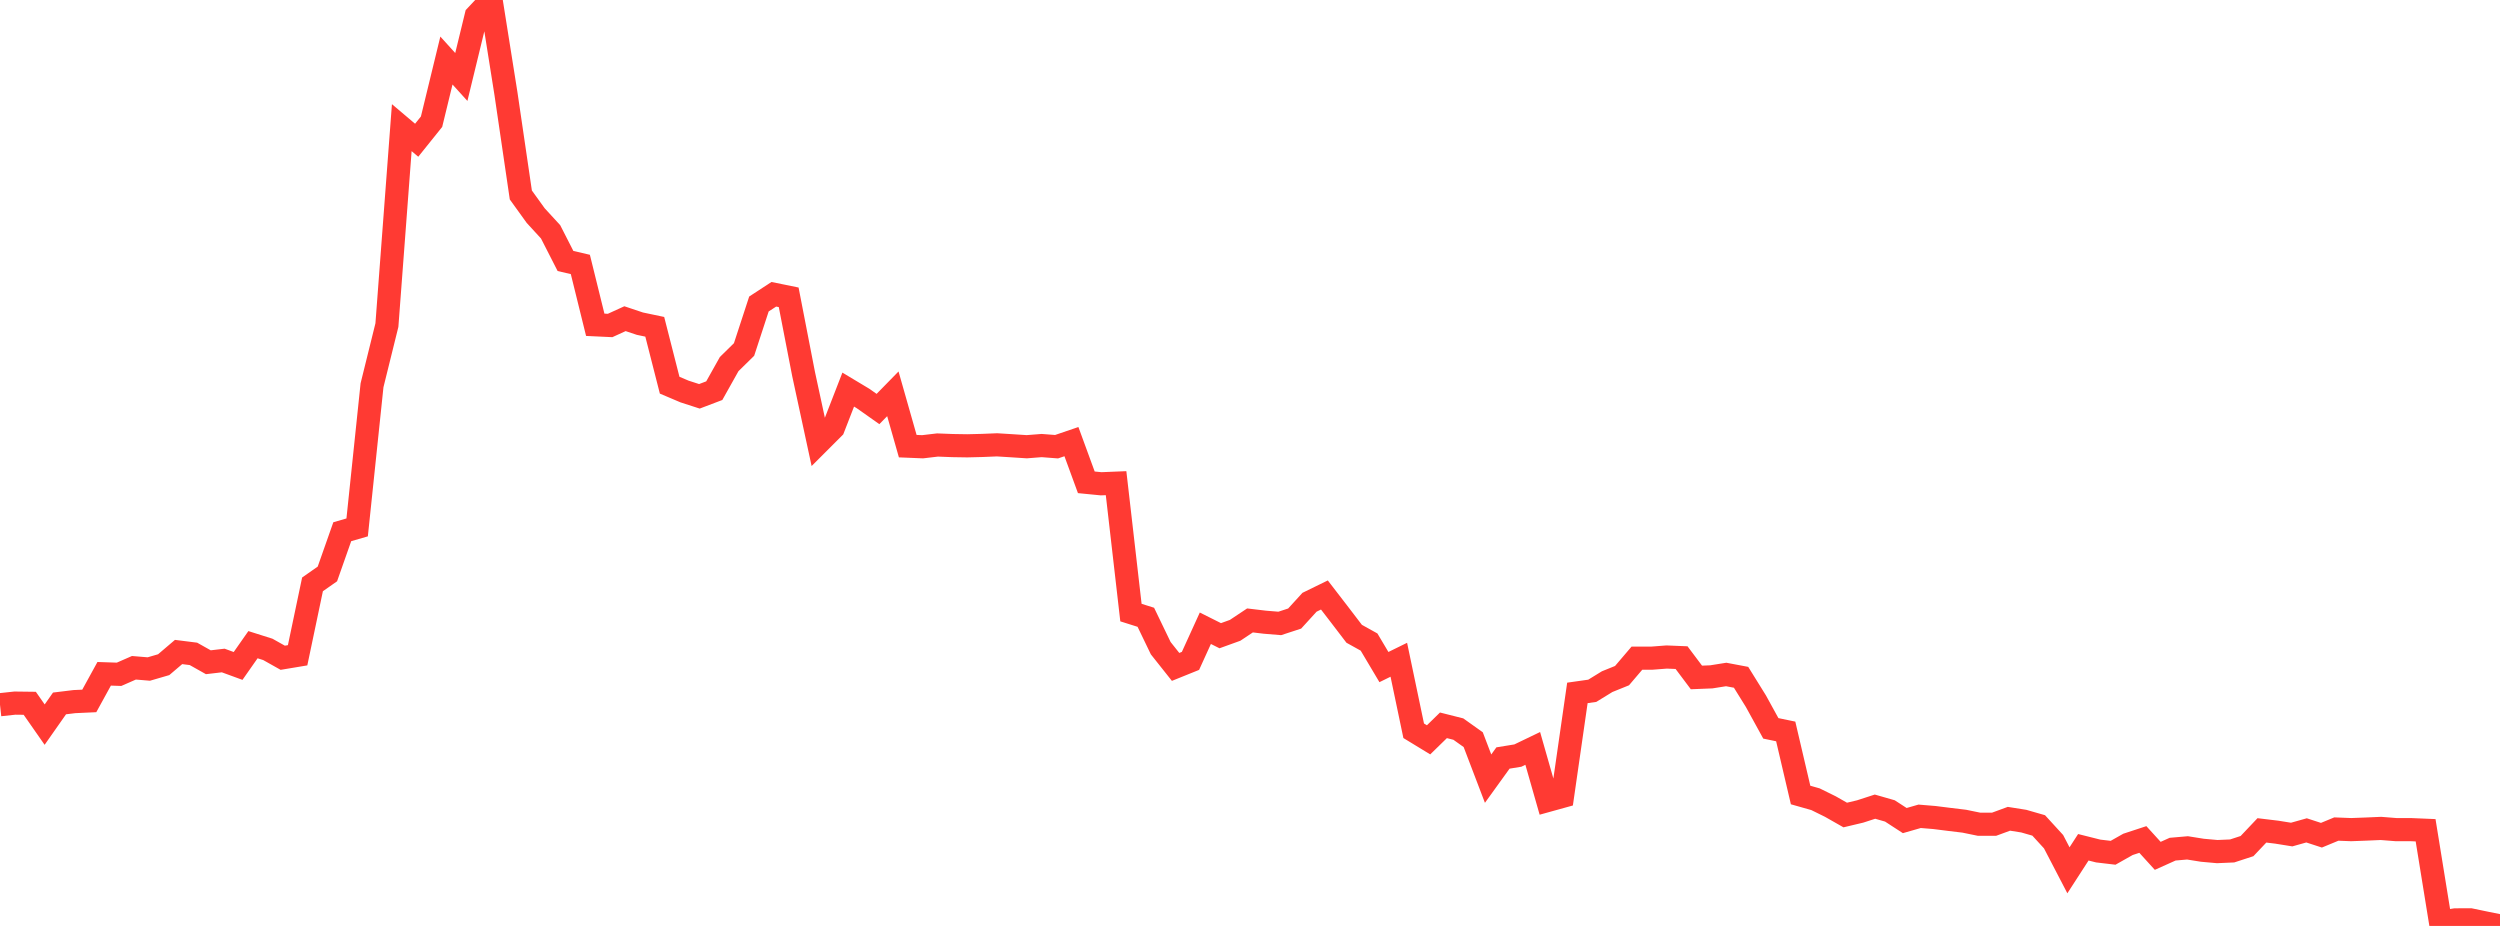 <?xml version="1.0" standalone="no"?>
<!DOCTYPE svg PUBLIC "-//W3C//DTD SVG 1.1//EN" "http://www.w3.org/Graphics/SVG/1.1/DTD/svg11.dtd">

<svg width="135" height="50" viewBox="0 0 135 50" preserveAspectRatio="none" 
  xmlns="http://www.w3.org/2000/svg"
  xmlns:xlink="http://www.w3.org/1999/xlink">


<polyline points="0.0, 38.055 0.804, 37.968 1.607, 37.978 2.411, 39.13 3.214, 37.985 4.018, 37.887 4.821, 37.85 5.625, 36.385 6.429, 36.412 7.232, 36.06 8.036, 36.127 8.839, 35.893 9.643, 35.208 10.446, 35.309 11.25, 35.761 12.054, 35.667 12.857, 35.961 13.661, 34.813 14.464, 35.067 15.268, 35.519 16.071, 35.385 16.875, 31.556 17.679, 30.993 18.482, 28.713 19.286, 28.48 20.089, 20.805 20.893, 17.555 21.696, 6.893 22.5, 7.573 23.304, 6.572 24.107, 3.269 24.911, 4.157 25.714, 0.855 26.518, 0.0 27.321, 5.053 28.125, 10.528 28.929, 11.644 29.732, 12.518 30.536, 14.092 31.339, 14.28 32.143, 17.538 32.946, 17.576 33.75, 17.209 34.554, 17.478 35.357, 17.647 36.161, 20.8 36.964, 21.141 37.768, 21.401 38.571, 21.096 39.375, 19.661 40.179, 18.872 40.982, 16.416 41.786, 15.891 42.589, 16.055 43.393, 20.195 44.196, 23.913 45.0, 23.109 45.804, 21.038 46.607, 21.52 47.411, 22.087 48.214, 21.266 49.018, 24.092 49.821, 24.125 50.625, 24.03 51.429, 24.061 52.232, 24.074 53.036, 24.054 53.839, 24.021 54.643, 24.071 55.446, 24.123 56.25, 24.06 57.054, 24.122 57.857, 23.848 58.661, 26.045 59.464, 26.124 60.268, 26.091 61.071, 33.079 61.875, 33.333 62.679, 35.001 63.482, 36.013 64.286, 35.688 65.089, 33.925 65.893, 34.328 66.696, 34.038 67.5, 33.503 68.304, 33.599 69.107, 33.665 69.911, 33.402 70.714, 32.522 71.518, 32.129 72.321, 33.172 73.125, 34.224 73.929, 34.671 74.732, 36.022 75.536, 35.627 76.339, 39.461 77.143, 39.951 77.946, 39.167 78.75, 39.37 79.554, 39.942 80.357, 42.047 81.161, 40.932 81.964, 40.801 82.768, 40.414 83.571, 43.226 84.375, 43.003 85.179, 37.417 85.982, 37.303 86.786, 36.809 87.589, 36.484 88.393, 35.541 89.196, 35.541 90.0, 35.479 90.804, 35.512 91.607, 36.582 92.411, 36.55 93.214, 36.422 94.018, 36.574 94.821, 37.868 95.625, 39.331 96.429, 39.498 97.232, 42.93 98.036, 43.158 98.839, 43.554 99.643, 44.011 100.446, 43.82 101.25, 43.559 102.054, 43.79 102.857, 44.311 103.661, 44.08 104.464, 44.147 105.268, 44.248 106.071, 44.345 106.875, 44.51 107.679, 44.509 108.482, 44.214 109.286, 44.342 110.089, 44.573 110.893, 45.452 111.696, 46.996 112.5, 45.753 113.304, 45.955 114.107, 46.05 114.911, 45.596 115.714, 45.332 116.518, 46.216 117.321, 45.855 118.125, 45.785 118.929, 45.914 119.732, 45.986 120.536, 45.951 121.339, 45.689 122.143, 44.84 122.946, 44.937 123.75, 45.066 124.554, 44.84 125.357, 45.102 126.161, 44.769 126.964, 44.8 127.768, 44.77 128.571, 44.735 129.375, 44.799 130.179, 44.8 130.982, 44.834 131.786, 49.799 132.589, 49.674 133.393, 49.67 134.196, 49.837 135.0, 50.0" fill="none" stroke="#ff3a33" stroke-width="1.25"/>

</svg>